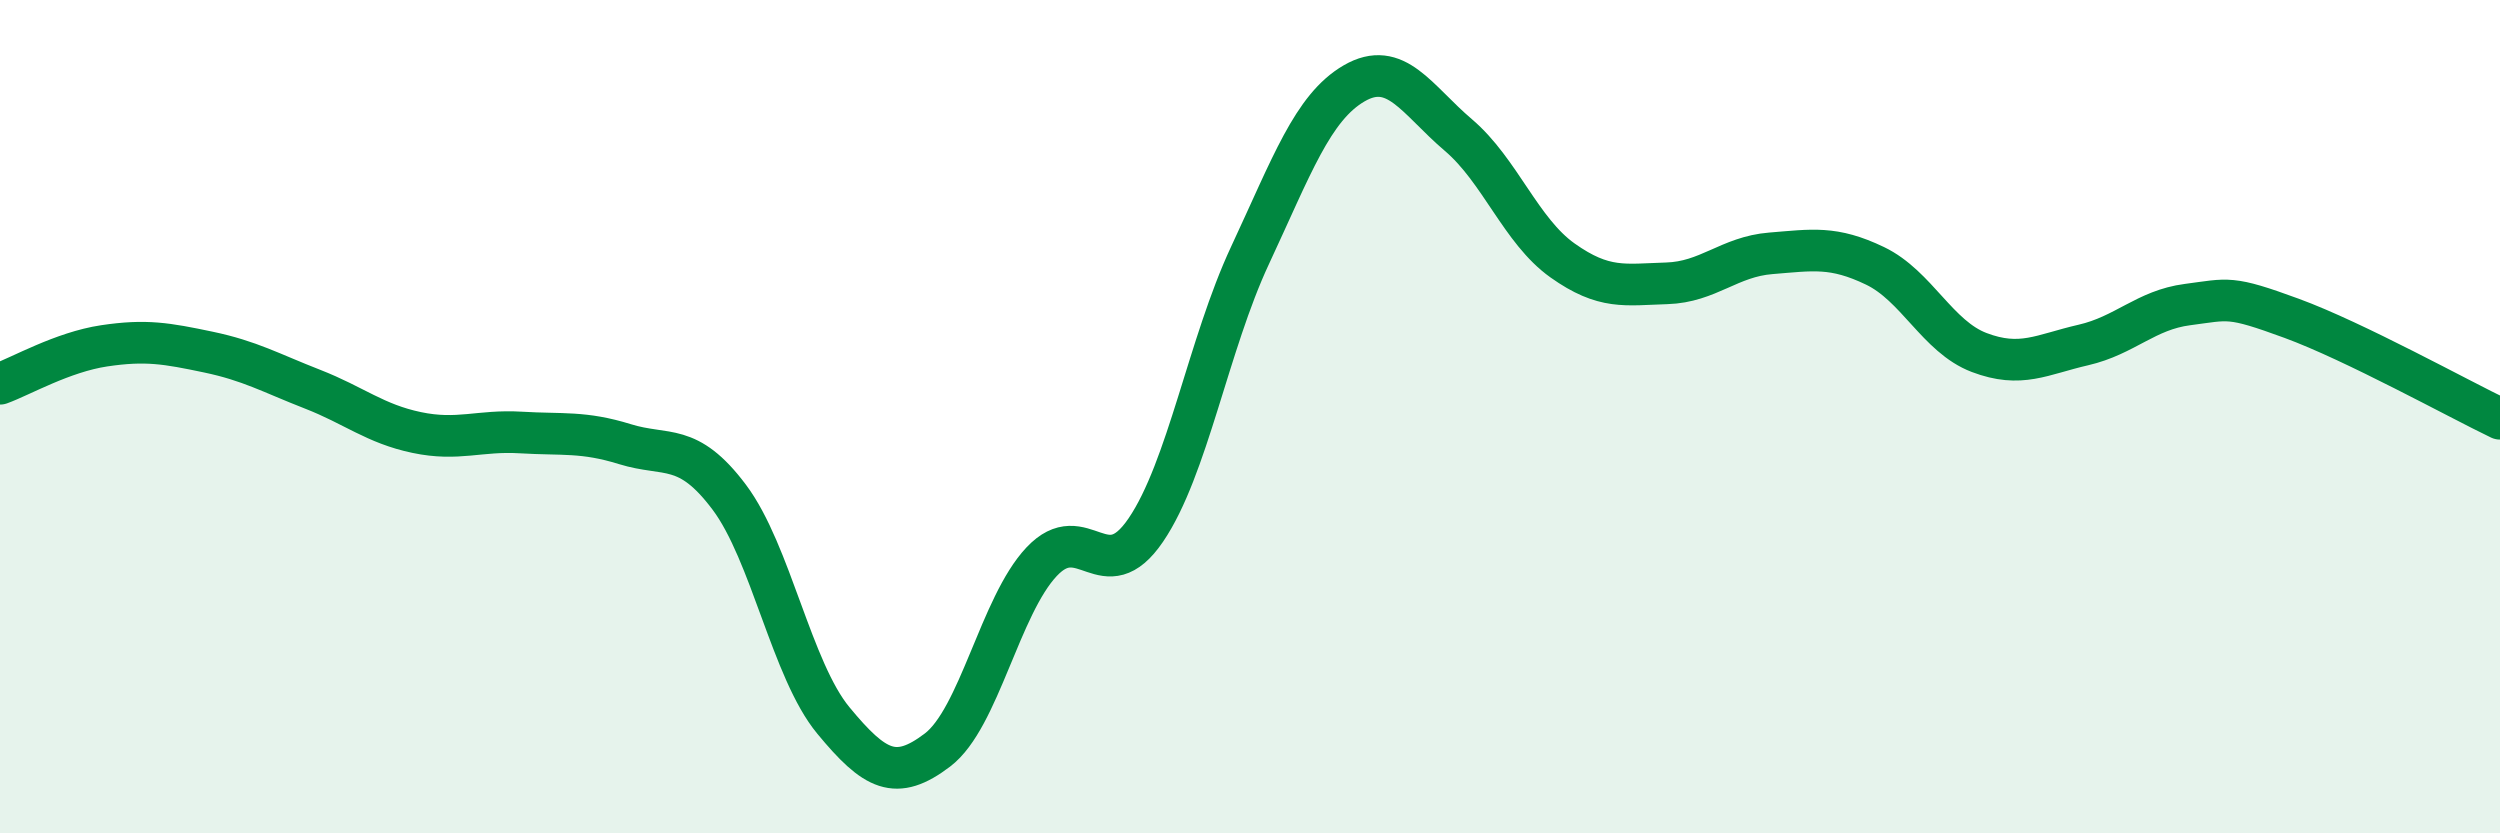 
    <svg width="60" height="20" viewBox="0 0 60 20" xmlns="http://www.w3.org/2000/svg">
      <path
        d="M 0,9.21 C 0.5,9.03 1.5,8.45 2.5,8.3 C 3.5,8.15 4,8.24 5,8.45 C 6,8.66 6.5,8.95 7.5,9.34 C 8.5,9.73 9,10.17 10,10.38 C 11,10.59 11.5,10.32 12.5,10.38 C 13.5,10.44 14,10.35 15,10.66 C 16,10.97 16.5,10.6 17.5,11.93 C 18.5,13.26 19,16.08 20,17.29 C 21,18.5 21.5,18.76 22.5,18 C 23.5,17.24 24,14.54 25,13.48 C 26,12.42 26.5,14.19 27.5,12.72 C 28.5,11.25 29,8.27 30,6.13 C 31,3.99 31.5,2.58 32.5,2 C 33.5,1.42 34,2.39 35,3.24 C 36,4.09 36.5,5.54 37.5,6.25 C 38.5,6.96 39,6.83 40,6.8 C 41,6.77 41.5,6.16 42.5,6.08 C 43.5,6 44,5.9 45,6.38 C 46,6.86 46.5,8.08 47.5,8.46 C 48.5,8.84 49,8.51 50,8.28 C 51,8.05 51.5,7.44 52.5,7.31 C 53.5,7.18 53.5,7.09 55,7.64 C 56.5,8.19 59,9.57 60,10.05L60 20L0 20Z"
        fill="#008740"
        opacity="0.1"
        stroke-linecap="round"
        stroke-linejoin="round"
      />
      <path
        d="M 0,9.21 C 0.5,9.03 1.5,8.45 2.5,8.3 C 3.5,8.15 4,8.24 5,8.45 C 6,8.66 6.5,8.95 7.5,9.34 C 8.5,9.73 9,10.17 10,10.38 C 11,10.59 11.5,10.32 12.5,10.38 C 13.5,10.44 14,10.35 15,10.66 C 16,10.97 16.5,10.6 17.5,11.93 C 18.5,13.26 19,16.08 20,17.29 C 21,18.5 21.5,18.76 22.5,18 C 23.5,17.24 24,14.54 25,13.48 C 26,12.42 26.5,14.19 27.5,12.72 C 28.5,11.25 29,8.27 30,6.13 C 31,3.99 31.5,2.58 32.5,2 C 33.5,1.42 34,2.39 35,3.24 C 36,4.09 36.5,5.54 37.5,6.25 C 38.5,6.96 39,6.83 40,6.8 C 41,6.77 41.5,6.16 42.5,6.08 C 43.5,6 44,5.9 45,6.38 C 46,6.86 46.5,8.08 47.5,8.46 C 48.5,8.84 49,8.51 50,8.28 C 51,8.05 51.5,7.44 52.5,7.31 C 53.5,7.18 53.5,7.09 55,7.64 C 56.5,8.19 59,9.57 60,10.05"
        stroke="#008740"
        stroke-width="1"
        fill="none"
        stroke-linecap="round"
        stroke-linejoin="round"
      />
    </svg>
  